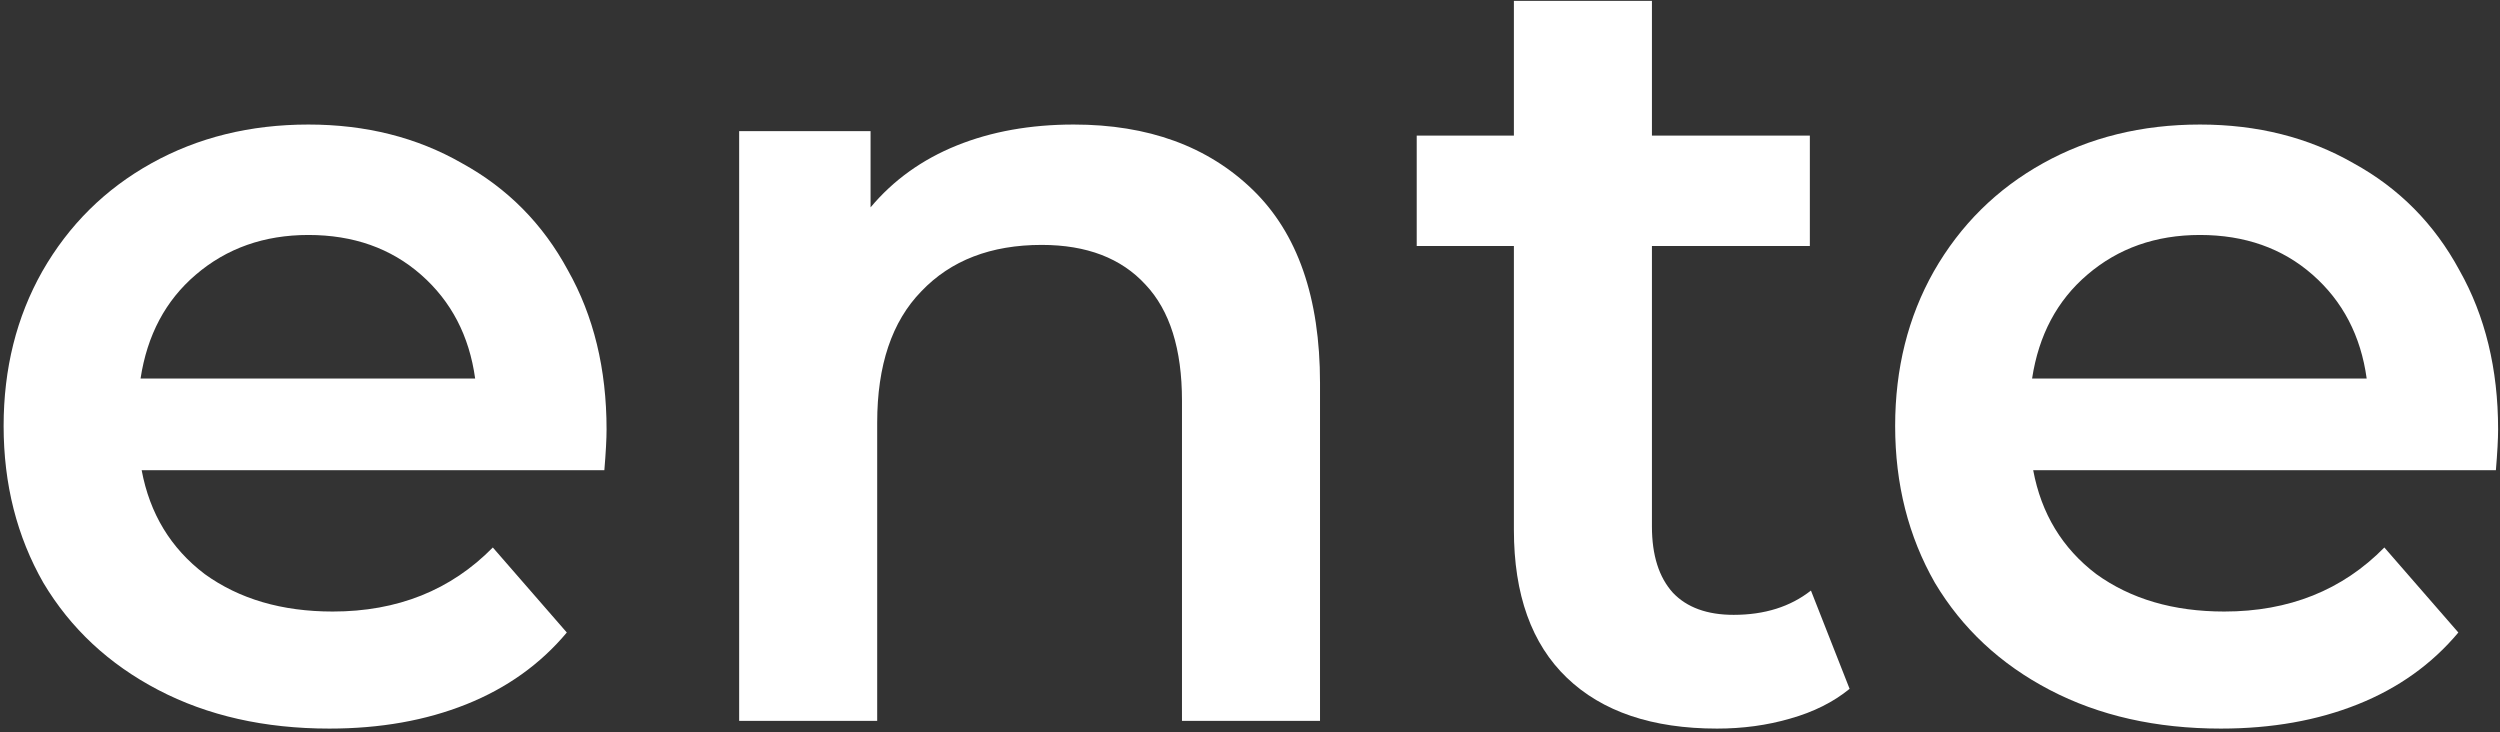 <svg width="652" height="191" viewBox="0 0 652 191" fill="none" xmlns="http://www.w3.org/2000/svg">
<rect x="0" y="0" width="652" height="191" fill="#333333" stroke="none"/>
<path d="M158.192 111.968C158.192 114.464 158 118.016 157.616 122.624H36.944C39.056 133.952 44.528 142.976 53.36 149.696C62.384 156.224 73.52 159.488 86.768 159.488C103.664 159.488 117.584 153.92 128.528 142.784L147.824 164.96C140.912 173.216 132.176 179.456 121.616 183.68C111.056 187.904 99.152 190.016 85.904 190.016C69.008 190.016 54.128 186.656 41.264 179.936C28.4 173.216 18.416 163.904 11.312 152C4.4 139.904 0.944 126.272 0.944 111.104C0.944 96.128 4.304 82.688 11.024 70.784C17.936 58.688 27.44 49.28 39.536 42.56C51.632 35.84 65.264 32.48 80.432 32.48C95.408 32.48 108.752 35.84 120.464 42.56C132.368 49.088 141.584 58.4 148.112 70.496C154.832 82.4 158.192 96.224 158.192 111.968ZM80.432 61.28C68.912 61.28 59.12 64.736 51.056 71.648C43.184 78.368 38.384 87.392 36.656 98.72H123.92C122.384 87.584 117.68 78.56 109.808 71.648C101.936 64.736 92.144 61.28 80.432 61.28Z" fill="white"/>
<path d="M280.036 32.48C299.428 32.48 314.98 38.144 326.692 49.472C338.404 60.8 344.26 77.6 344.26 99.872V188H308.26V104.48C308.26 91.04 305.092 80.96 298.756 74.24C292.42 67.328 283.396 63.872 271.684 63.872C258.436 63.872 247.972 67.904 240.292 75.968C232.612 83.84 228.772 95.264 228.772 110.24V188H192.772V34.208H227.044V54.08C232.996 46.976 240.484 41.6 249.508 37.952C258.532 34.304 268.708 32.48 280.036 32.48Z" fill="white"/>
<path d="M482.376 179.648C478.152 183.104 472.968 185.696 466.824 187.424C460.872 189.152 454.536 190.016 447.816 190.016C430.92 190.016 417.864 185.6 408.648 176.768C399.432 167.936 394.824 155.072 394.824 138.176V64.16H369.48V35.36H394.824V0.224H430.824V35.36H472.008V64.16H430.824V137.312C430.824 144.8 432.648 150.56 436.296 154.592C439.944 158.432 445.224 160.352 452.136 160.352C460.2 160.352 466.92 158.24 472.296 154.016L482.376 179.648Z" fill="white"/>
<path d="M651.505 111.968C651.505 114.464 651.312 118.016 650.928 122.624H530.256C532.368 133.952 537.84 142.976 546.672 149.696C555.696 156.224 566.832 159.488 580.08 159.488C596.976 159.488 610.896 153.92 621.84 142.784L641.136 164.96C634.224 173.216 625.488 179.456 614.928 183.68C604.368 187.904 592.464 190.016 579.216 190.016C562.32 190.016 547.44 186.656 534.576 179.936C521.712 173.216 511.728 163.904 504.624 152C497.712 139.904 494.256 126.272 494.256 111.104C494.256 96.128 497.616 82.688 504.336 70.784C511.248 58.688 520.753 49.28 532.849 42.56C544.945 35.84 558.577 32.48 573.745 32.48C588.721 32.48 602.064 35.84 613.776 42.56C625.68 49.088 634.896 58.4 641.424 70.496C648.144 82.4 651.505 96.224 651.505 111.968ZM573.745 61.28C562.225 61.28 552.433 64.736 544.369 71.648C536.497 78.368 531.697 87.392 529.969 98.72H617.232C615.696 87.584 610.992 78.56 603.12 71.648C595.248 64.736 585.457 61.28 573.745 61.28Z" fill="white"/>
</svg>
